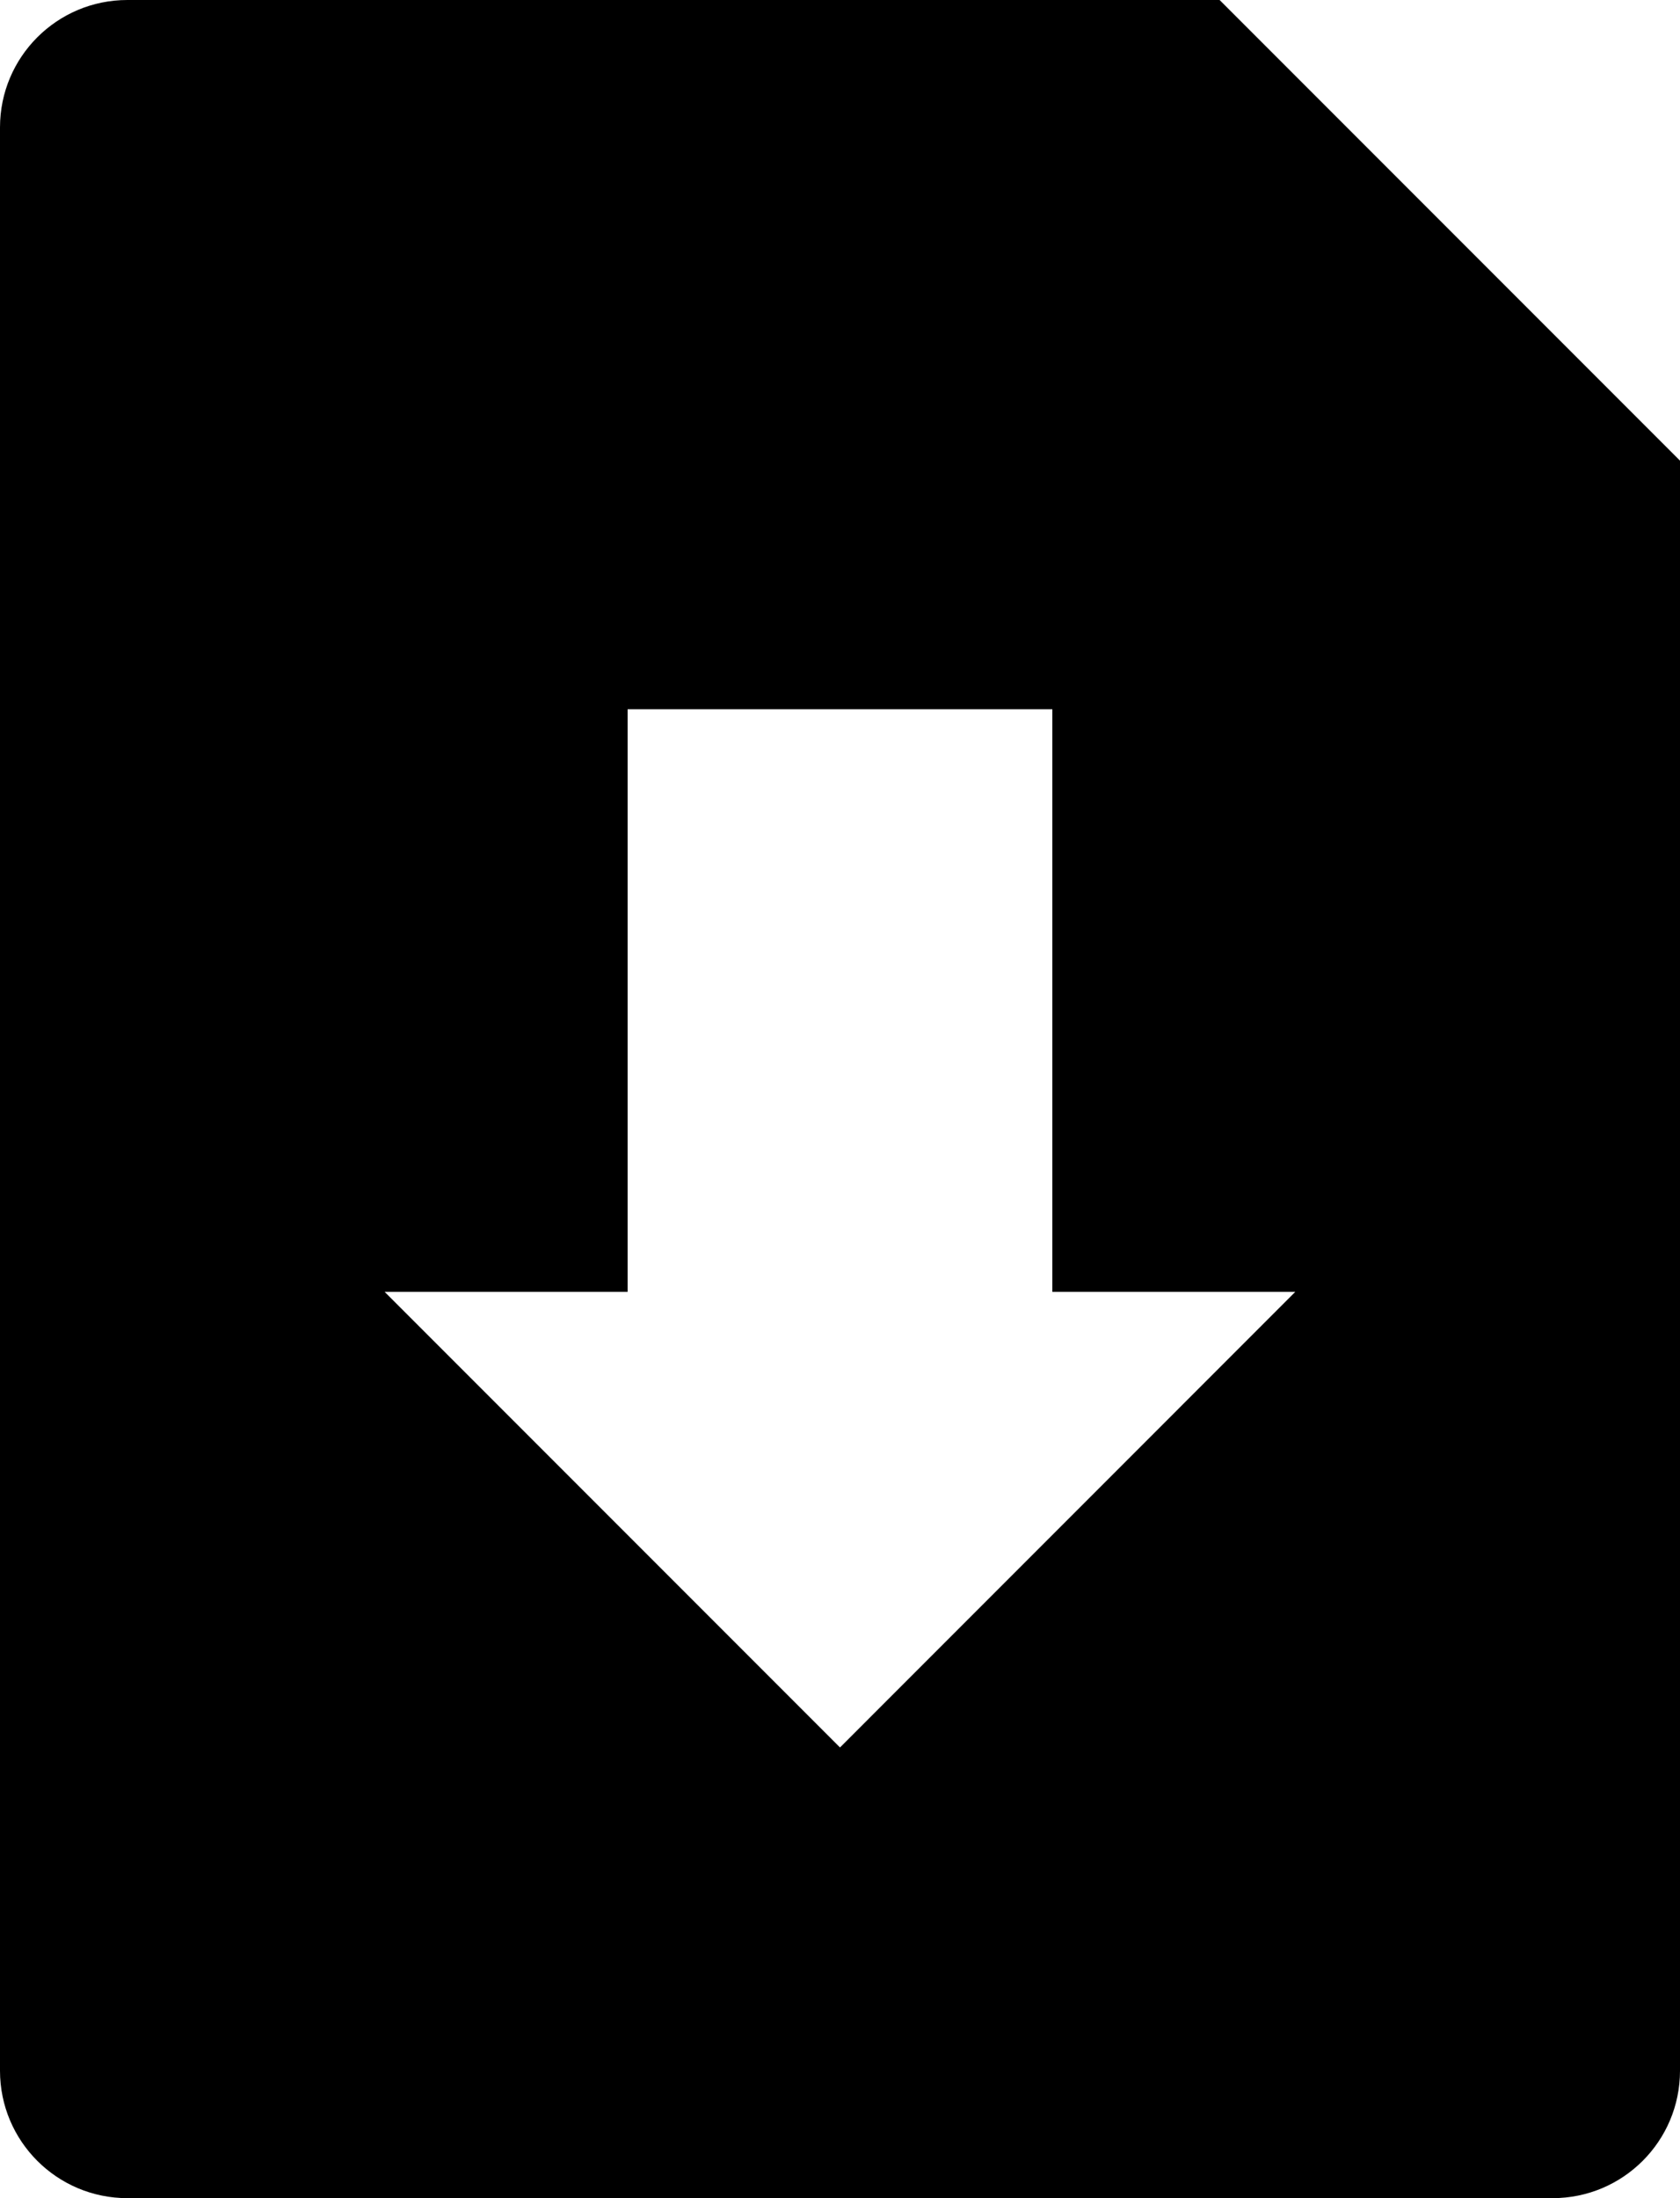 <?xml version="1.0" encoding="utf-8"?>
<!-- Generator: Adobe Illustrator 15.1.0, SVG Export Plug-In  -->
<!DOCTYPE svg PUBLIC "-//W3C//DTD SVG 1.1//EN" "http://www.w3.org/Graphics/SVG/1.1/DTD/svg11.dtd">
<svg version="1.1"
	 xmlns="http://www.w3.org/2000/svg" xmlns:xlink="http://www.w3.org/1999/xlink" xmlns:a="http://ns.adobe.com/AdobeSVGViewerExtensions/3.0/"
	 x="0px" y="0px" width="26px" height="34px" viewBox="0 0 26 34" enable-background="new 0 0 26 34" xml:space="preserve">
<defs>
</defs>
<path d="M18.875,0H1.971C0.882,0,0,0.882,0,1.971v30.058C0,33.118,0.882,34,1.971,34h22.058C25.118,34,26,33.118,26,32.029V7.125
	L18.875,0z M13,27.029l-7.047-7.047h3.76v-9.012h6.573v9.012h3.76L13,27.029z"/>
</svg>
